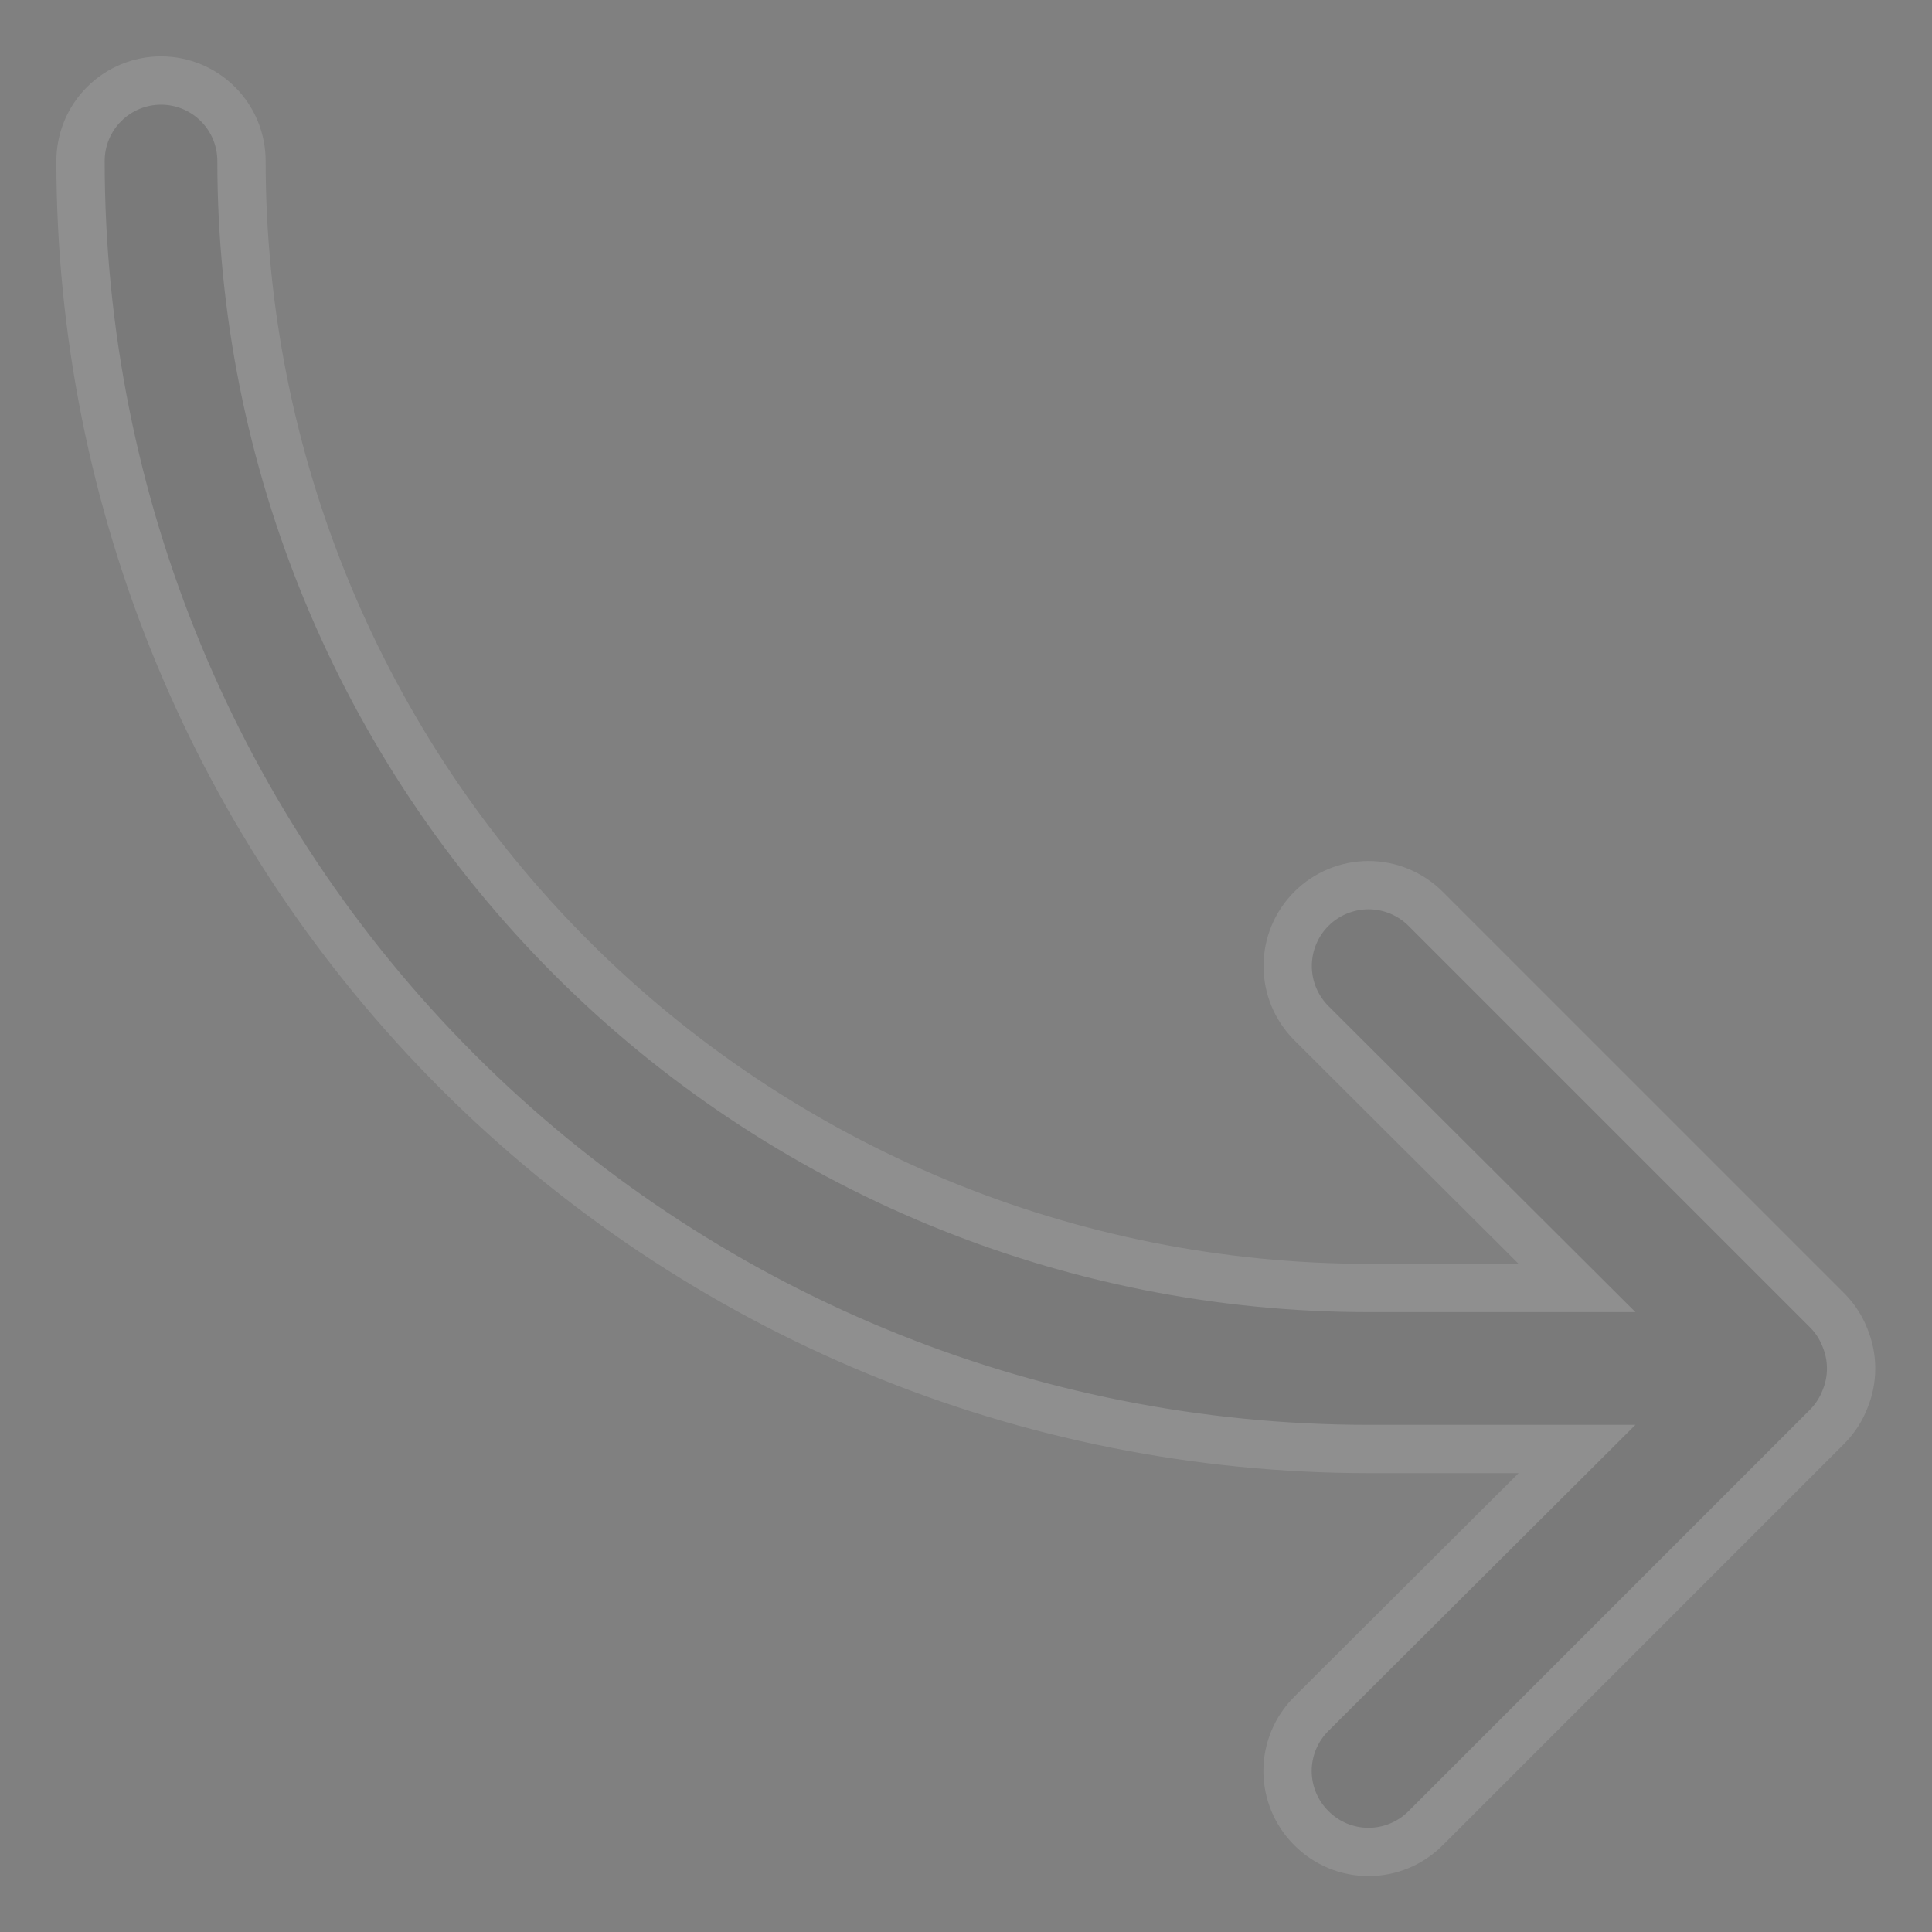 <svg xmlns="http://www.w3.org/2000/svg" width="40" height="40" viewBox="0 0 40 40" fill="none"><rect x="0" y="0" width="40" height="40" fill="#808080" stroke="none"/><g opacity="0.12"><path d="M27.15 37.85C26.994 37.695 26.87 37.511 26.785 37.307C26.701 37.104 26.657 36.886 26.657 36.666C26.657 36.447 26.701 36.229 26.785 36.026C26.87 35.822 26.994 35.638 27.15 35.483L32.65 30L28.334 30C21.261 30 14.478 27.19 9.477 22.189C4.476 17.188 1.667 10.406 1.667 3.333C1.667 2.891 1.842 2.467 2.155 2.155C2.468 1.842 2.891 1.667 3.334 1.667C3.776 1.667 4.199 1.842 4.512 2.155C4.825 2.467 5 2.891 5 3.333C5 9.522 7.458 15.457 11.834 19.832C16.21 24.208 22.145 26.666 28.334 26.666L32.65 26.666L27.15 21.183C26.995 21.028 26.872 20.843 26.787 20.64C26.703 20.437 26.66 20.22 26.66 20C26.66 19.556 26.836 19.13 27.15 18.817C27.306 18.661 27.49 18.538 27.693 18.454C27.896 18.37 28.114 18.326 28.334 18.326C28.777 18.326 29.203 18.503 29.517 18.817L37.85 27.15C38.002 27.308 38.121 27.495 38.2 27.7C38.367 28.106 38.367 28.561 38.2 28.966C38.121 29.171 38.002 29.358 37.85 29.517L29.517 37.85C29.362 38.006 29.178 38.13 28.974 38.215C28.771 38.299 28.553 38.343 28.334 38.343C28.113 38.343 27.896 38.299 27.692 38.215C27.489 38.13 27.305 38.006 27.15 37.85Z" fill="#4E4F50" stroke="white"></path></g></svg>